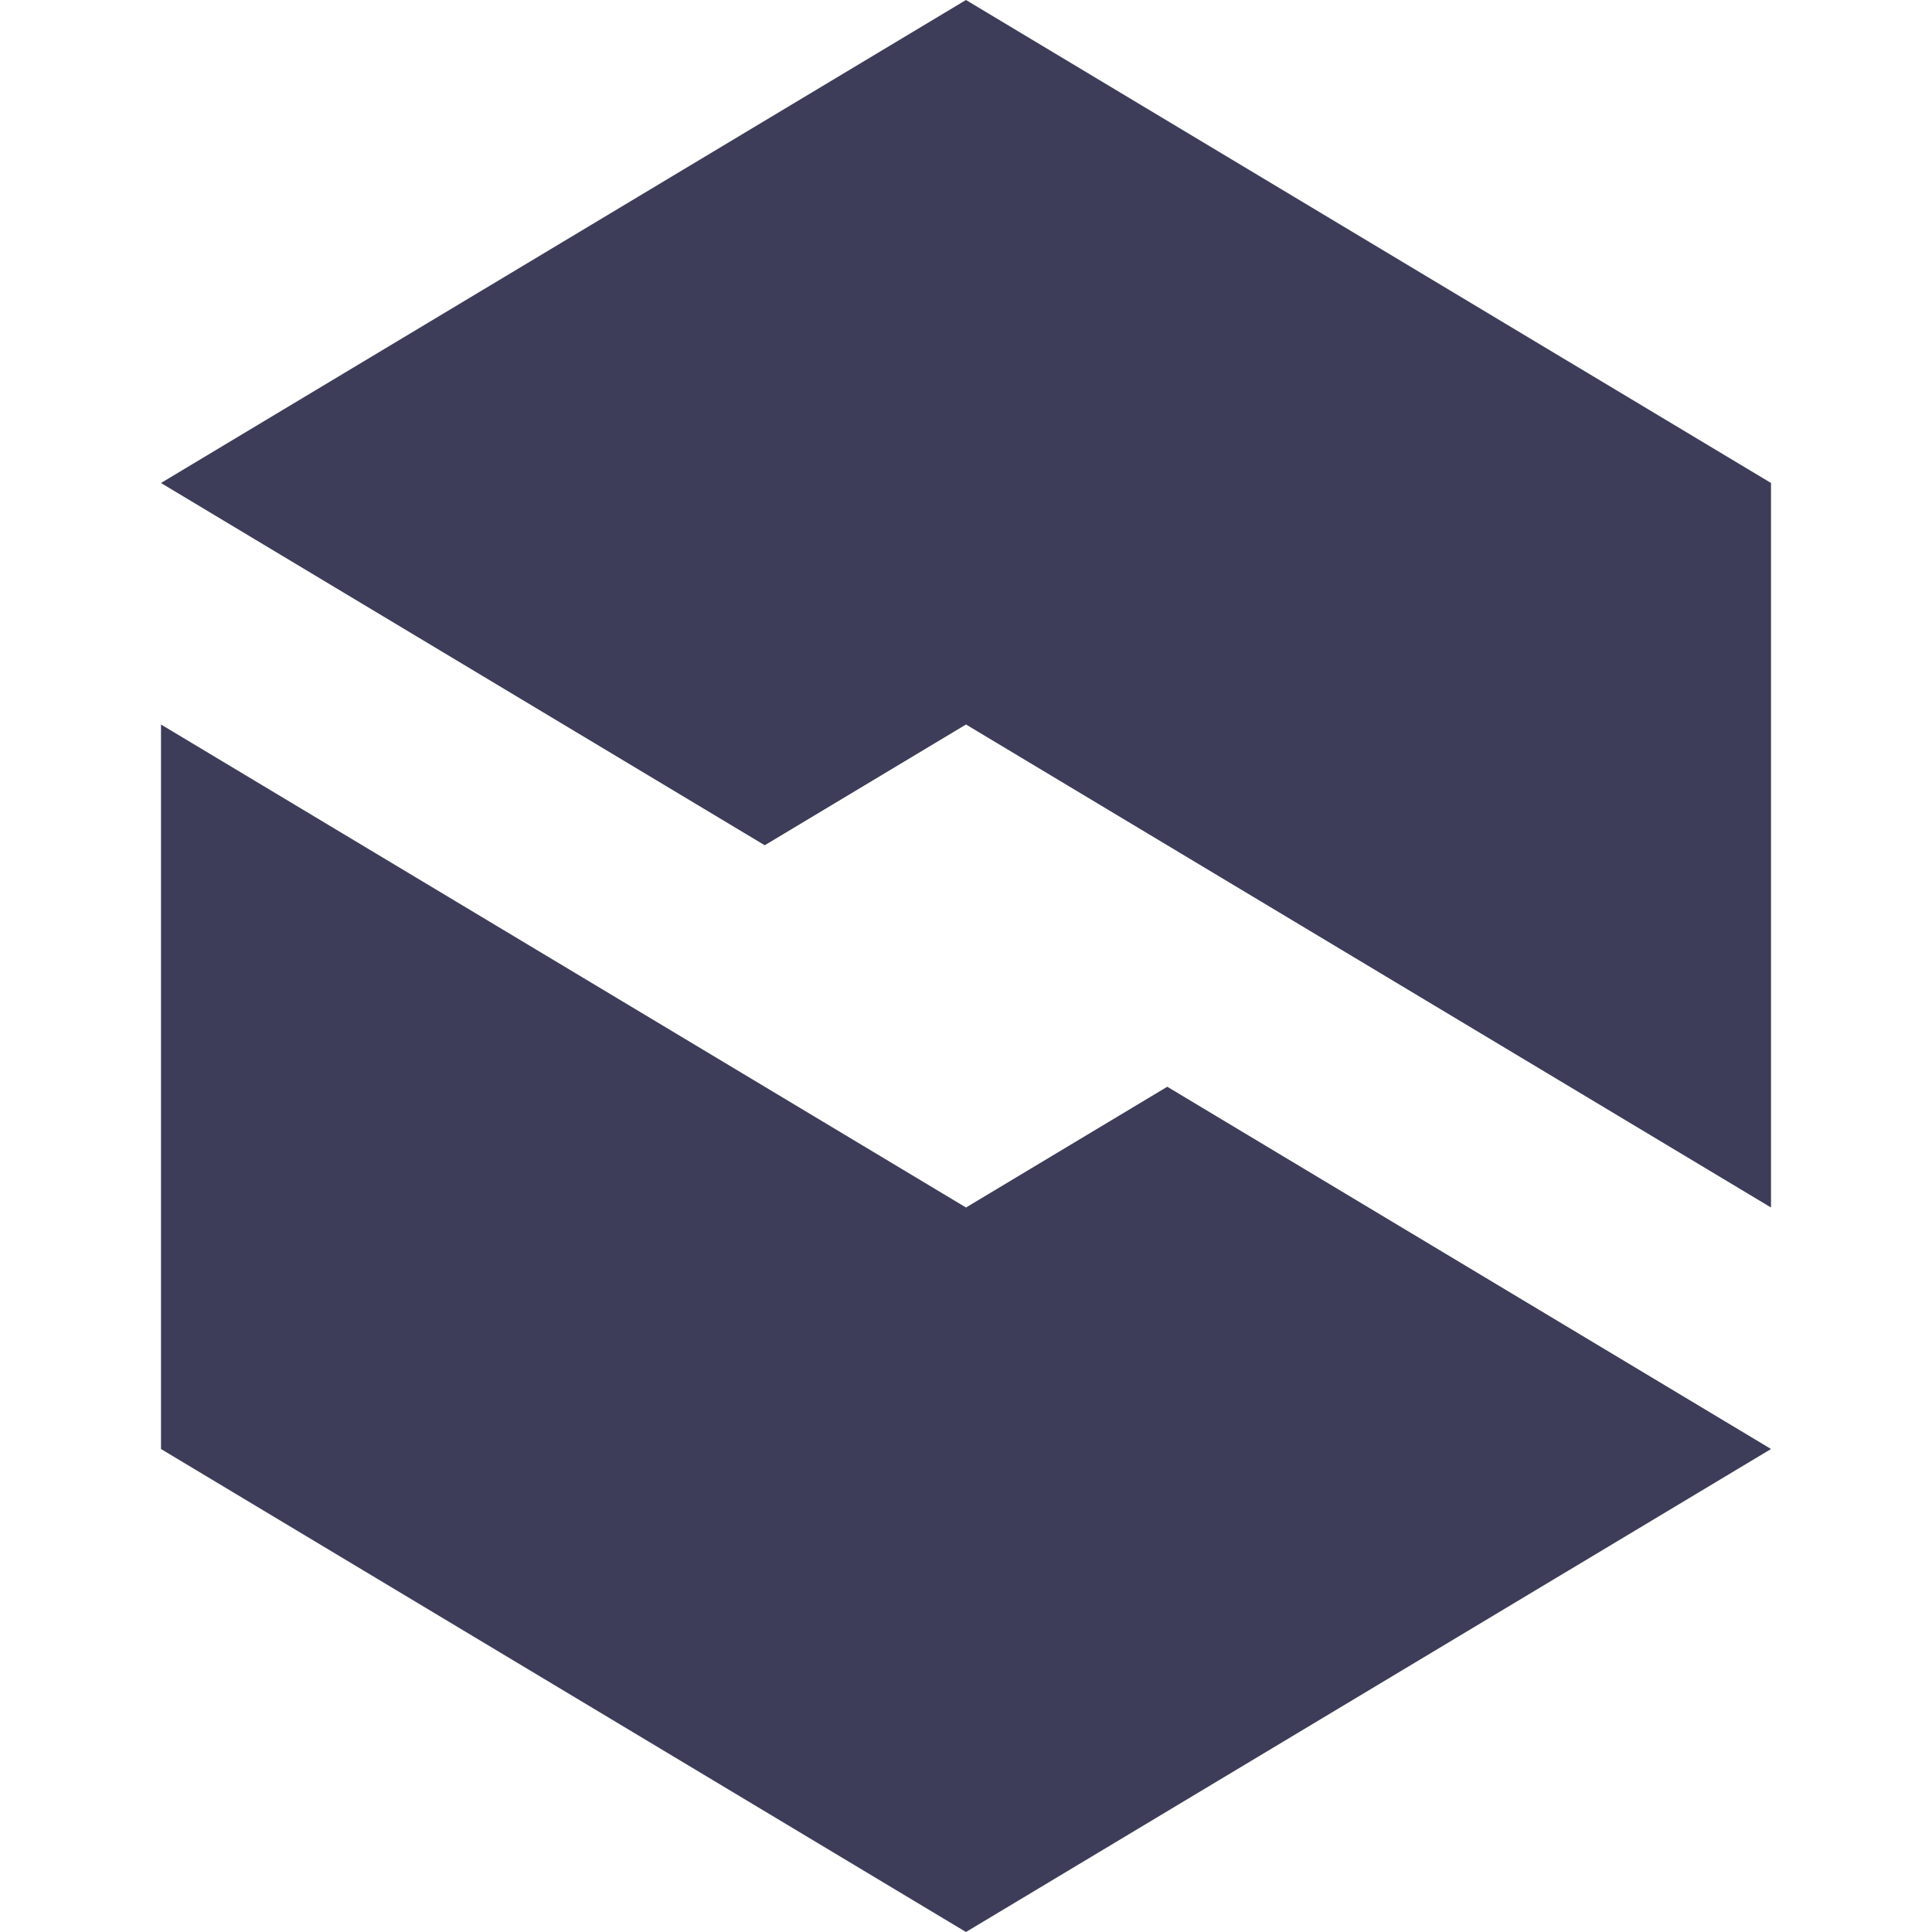 <?xml version="1.0" encoding="UTF-8"?>
<svg width="18px" height="18px" viewBox="0 0 18 18" version="1.1" xmlns="http://www.w3.org/2000/svg" xmlns:xlink="http://www.w3.org/1999/xlink">
    <!-- Generator: Sketch 62 (91390) - https://sketch.com -->
    <title>ic/ hotloader</title>
    <desc>Created with Sketch.</desc>
    <g id="ic/-hotloader" stroke="none" stroke-width="1" fill="none" fill-rule="evenodd">
        <path d="M1.5,6.75 L5.25,9 L7.125,10.125 L9,11.25 L10.875,10.125 L16.5,13.5 L14.625,14.625 L9,18 L3.375,14.625 L1.5,13.5 L1.5,6.75 Z M9,0 L14.625,3.375 L16.5,4.5 L16.5,11.25 L9,6.75 L7.125,7.875 L1.5,4.5 L3.375,3.375 L9,0 Z" id="Combined-Shape-Copy-8" fill="#3D3D5A"></path>
    </g>
</svg>